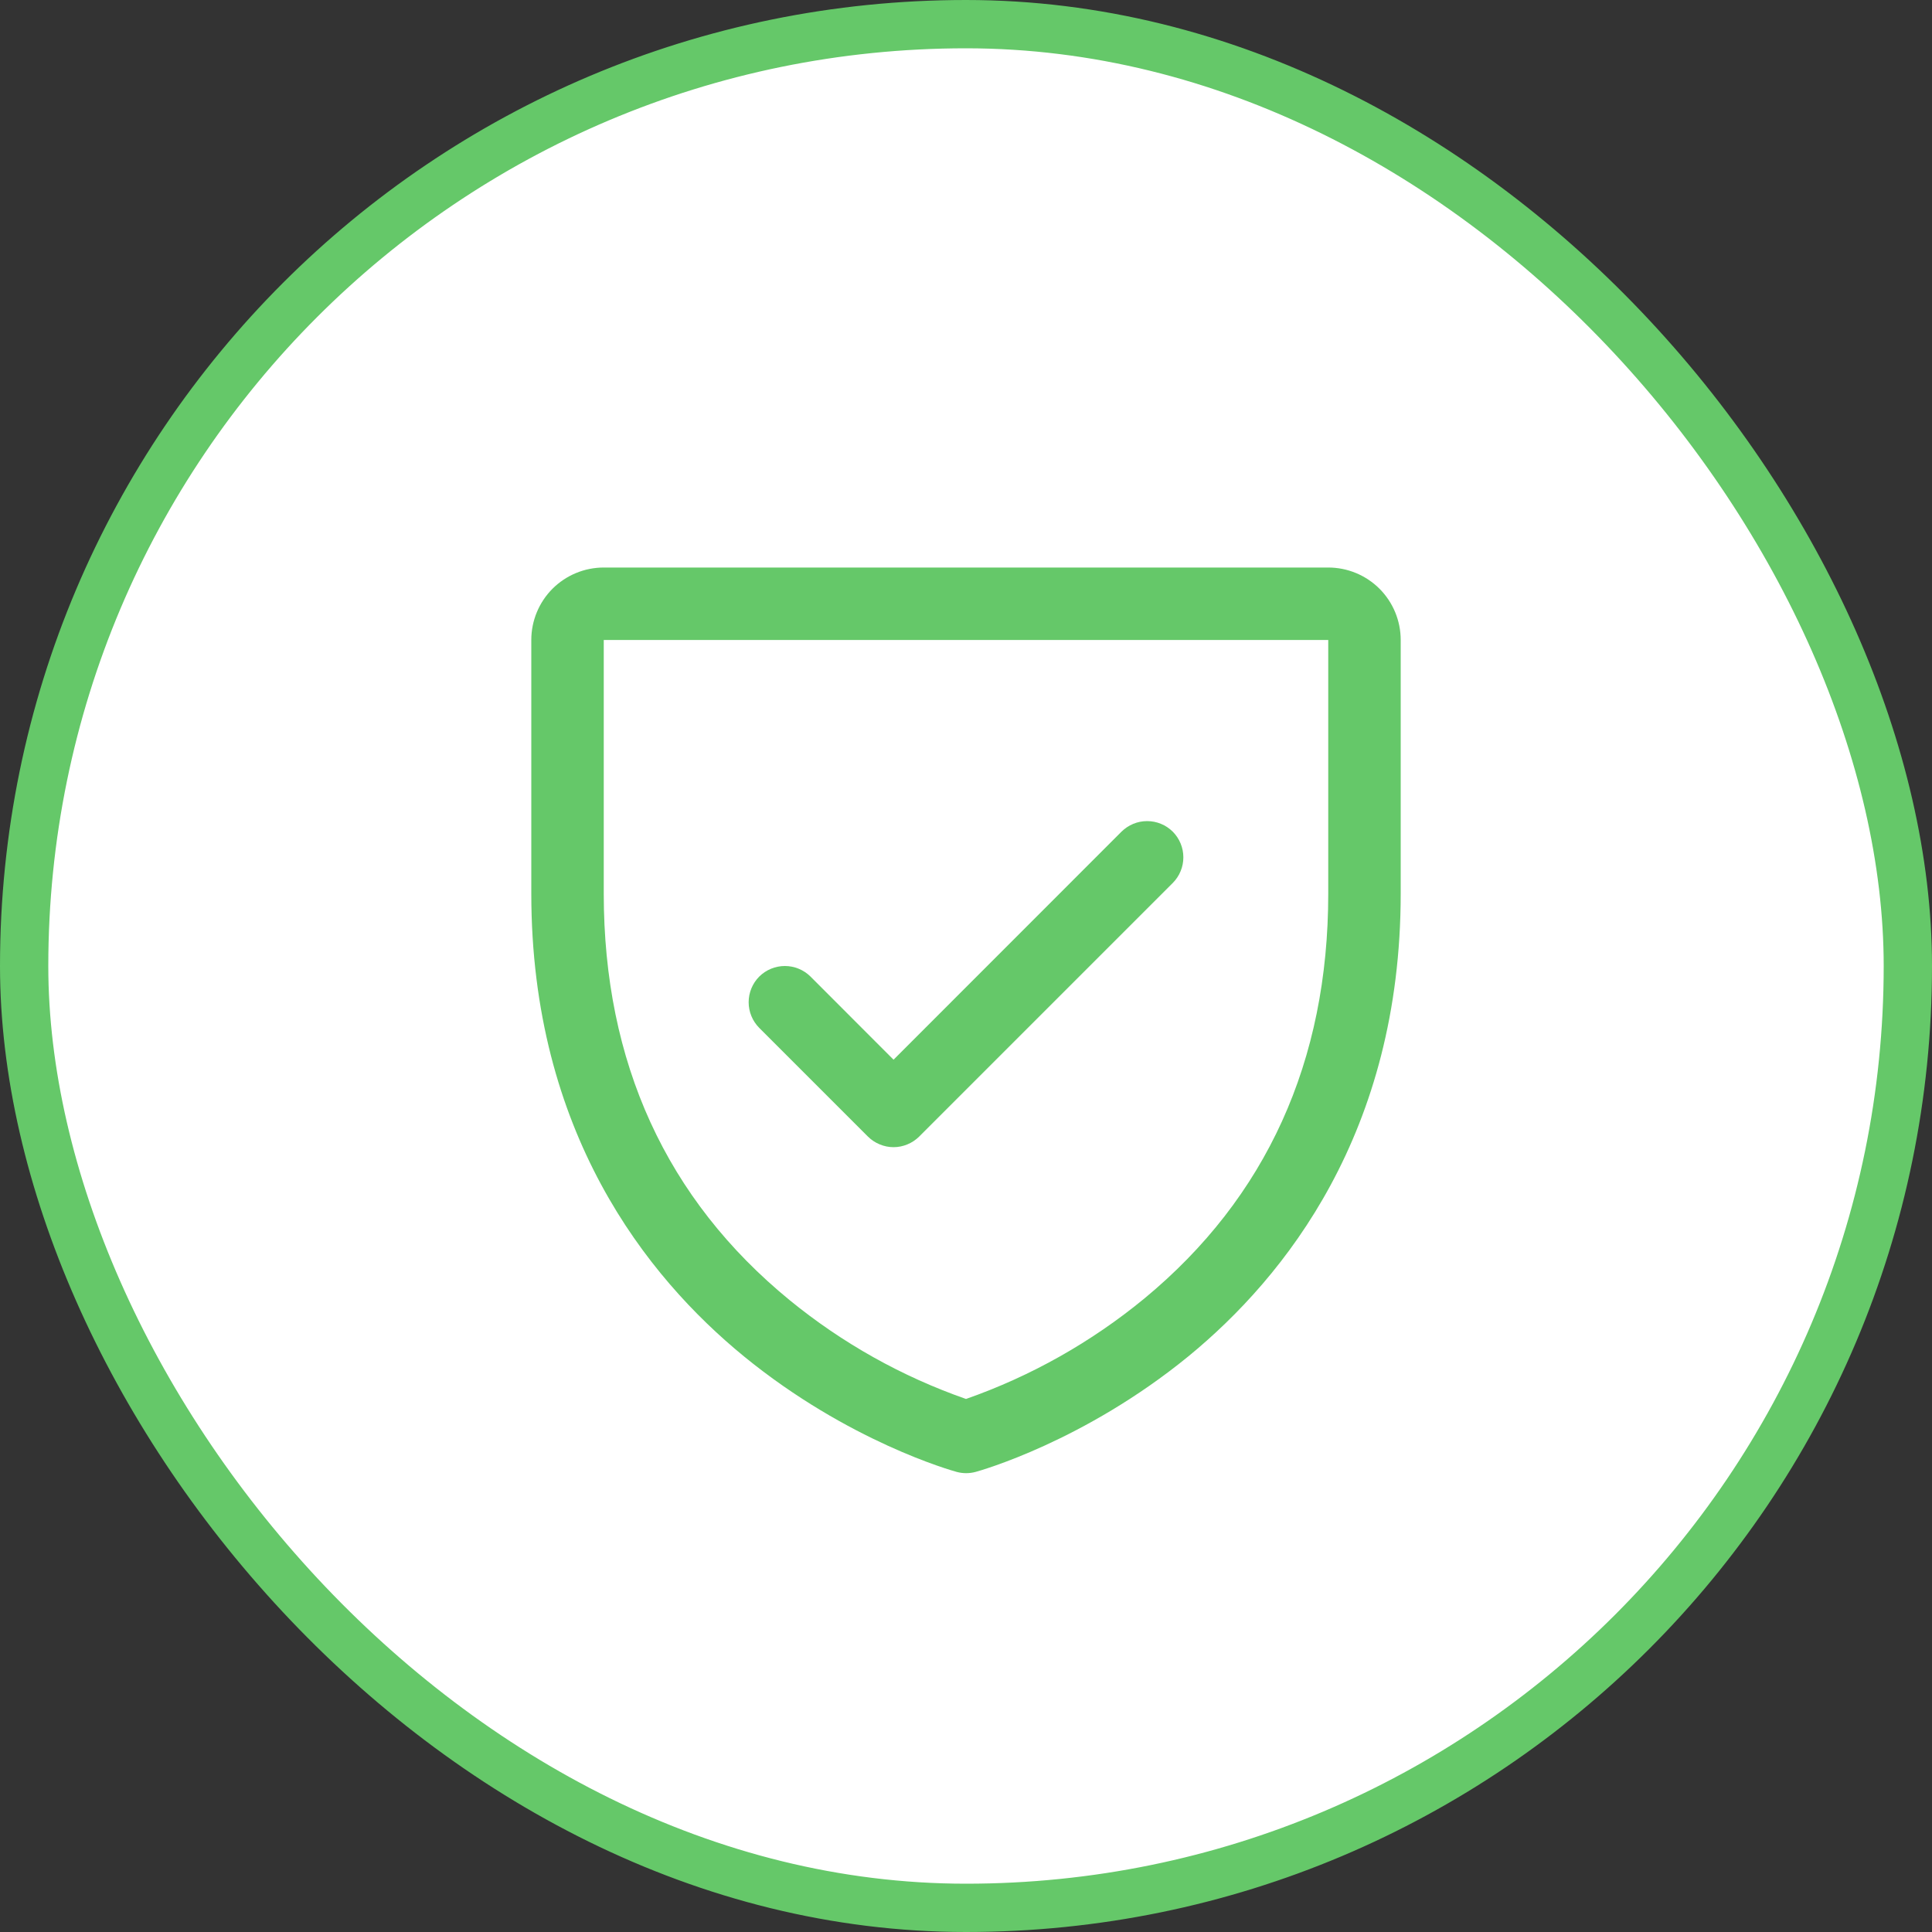 <?xml version="1.0" encoding="UTF-8"?> <svg xmlns="http://www.w3.org/2000/svg" width="40" height="40" viewBox="0 0 40 40" fill="none"><rect x="0" y="0" width="40" height="40" fill="#333333" stroke="none"/><rect x="0.5" y="0.5" width="39" height="39" rx="19.5" fill="white"></rect><rect x="0.5" y="0.5" width="39" height="39" rx="19.5" stroke="#65C869"></rect><path d="M27.5 11.75H12.5C12.102 11.75 11.721 11.908 11.439 12.189C11.158 12.471 11 12.852 11 13.25V18.5C11 23.442 13.393 26.438 15.4 28.08C17.562 29.848 19.712 30.448 19.806 30.474C19.935 30.509 20.071 30.509 20.2 30.474C20.293 30.448 22.441 29.848 24.606 28.08C26.608 26.438 29 23.442 29 18.5V13.25C29 12.852 28.842 12.471 28.561 12.189C28.279 11.908 27.898 11.75 27.5 11.75ZM27.5 18.5C27.5 21.975 26.219 24.796 23.694 26.883C22.594 27.788 21.344 28.493 20 28.964C18.674 28.501 17.439 27.809 16.351 26.92C13.796 24.829 12.5 21.997 12.5 18.5V13.25H27.5V18.5ZM15.719 21.281C15.579 21.14 15.5 20.949 15.5 20.75C15.5 20.551 15.579 20.36 15.719 20.219C15.86 20.079 16.051 20 16.25 20C16.449 20 16.64 20.079 16.781 20.219L18.5 21.94L23.219 17.219C23.289 17.15 23.372 17.094 23.463 17.057C23.554 17.019 23.651 17 23.75 17C23.849 17 23.946 17.019 24.037 17.057C24.128 17.094 24.211 17.15 24.281 17.219C24.35 17.289 24.406 17.372 24.443 17.463C24.481 17.554 24.5 17.651 24.5 17.75C24.5 17.849 24.481 17.946 24.443 18.037C24.406 18.128 24.35 18.211 24.281 18.281L19.031 23.531C18.961 23.6 18.878 23.656 18.787 23.693C18.696 23.731 18.599 23.751 18.5 23.751C18.401 23.751 18.304 23.731 18.213 23.693C18.122 23.656 18.039 23.6 17.969 23.531L15.719 21.281Z" fill="#65C869"></path></svg> 